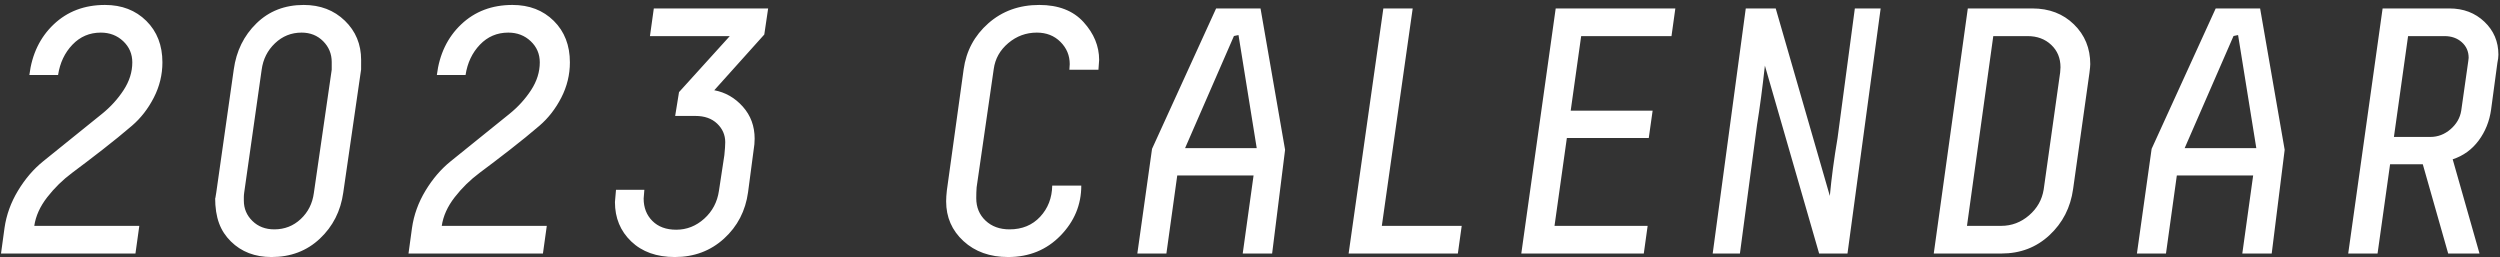 <svg viewBox="0 0 457 47"
 xmlns="http://www.w3.org/2000/svg"
 xmlns:xlink="http://www.w3.org/1999/xlink"
>
<rect x="0" y="0" width="457" height="47" fill="#333333" stroke="none"/>
<path fill-rule="evenodd"  fill="rgb(255, 255, 255)"
 d="M456.518,11.519 L455.371,20.032 C455.075,22.166 454.316,24.054 453.094,25.697 C451.871,27.340 450.290,28.481 448.351,29.121 L453.253,46.344 L447.528,46.344 L442.885,30.024 L436.908,30.024 L434.617,46.344 L429.253,46.344 L435.541,1.544 L447.756,1.544 C450.314,1.544 452.445,2.355 454.151,3.976 C455.856,5.598 456.709,7.603 456.709,9.992 C456.709,10.416 456.645,10.925 456.518,11.519 ZM450.021,7.720 C449.189,6.974 448.133,6.600 446.853,6.600 L440.197,6.600 L437.609,25.032 L444.273,25.032 C445.640,25.032 446.868,24.563 447.958,23.624 C449.047,22.685 449.698,21.554 449.912,20.230 L451.141,11.593 C451.141,11.593 451.162,11.443 451.205,11.144 C451.247,10.846 451.269,10.654 451.269,10.568 C451.269,9.416 450.853,8.467 450.021,7.720 ZM409.893,46.344 L411.877,32.072 L397.925,32.072 L395.941,46.344 L390.629,46.344 L393.317,27.208 L405.029,1.544 L413.149,1.544 L417.637,27.380 L415.269,46.344 L409.893,46.344 ZM409.122,6.409 L408.288,6.581 L399.355,27.080 L412.453,27.080 L409.122,6.409 ZM378.962,34.559 C378.494,37.933 377.057,40.740 374.653,42.982 C372.248,45.224 369.322,46.344 365.875,46.344 L353.491,46.344 L359.716,1.544 L371.517,1.544 C374.595,1.544 377.128,2.515 379.116,4.456 C381.104,6.398 382.099,8.819 382.099,11.720 C382.099,12.018 382.049,12.551 381.951,13.317 L378.962,34.559 ZM374.963,8.200 C373.832,7.134 372.392,6.600 370.643,6.600 L364.371,6.600 L359.563,41.288 L365.810,41.288 C367.722,41.288 369.422,40.648 370.910,39.368 C372.397,38.088 373.289,36.510 373.587,34.632 L376.595,13.256 C376.637,12.830 376.659,12.510 376.659,12.296 C376.659,10.632 376.093,9.267 374.963,8.200 ZM332.537,46.344 L322.623,11.998 C322.169,16.112 321.691,19.716 321.187,22.811 L318.058,46.344 L313.081,46.344 L319.125,1.544 L324.601,1.544 L334.493,35.811 C334.790,32.560 335.261,29.034 335.905,25.233 L339.065,1.544 L343.783,1.544 L337.721,46.344 L332.537,46.344 ZM289.037,6.600 L287.123,20.232 L302.099,20.232 L301.395,25.224 L286.421,25.224 L284.165,41.288 L301.189,41.288 L300.485,46.344 L278.093,46.344 L284.381,1.544 L306.253,1.544 L305.549,6.600 L289.037,6.600 ZM266.496,46.344 L246.528,46.344 L252.877,1.544 L258.240,1.544 L252.599,41.288 L267.200,41.288 L266.496,46.344 ZM227.169,46.344 L229.153,32.072 L215.201,32.072 L213.217,46.344 L207.905,46.344 L210.593,27.208 L222.305,1.544 L230.425,1.544 L234.913,27.380 L232.545,46.344 L227.169,46.344 ZM226.398,6.409 L225.564,6.581 L216.631,27.080 L229.729,27.080 L226.398,6.409 ZM195.483,12.744 C195.525,12.232 195.547,11.891 195.547,11.720 C195.547,10.142 194.981,8.787 193.851,7.656 C192.720,6.526 191.280,5.960 189.531,5.960 C187.567,5.960 185.828,6.600 184.313,7.880 C182.797,9.160 181.912,10.739 181.656,12.616 L178.527,34.240 C178.481,34.838 178.459,35.500 178.459,36.226 C178.459,37.892 179.024,39.259 180.155,40.327 C181.285,41.395 182.747,41.928 184.539,41.928 C186.843,41.928 188.709,41.160 190.139,39.624 C191.568,38.088 192.304,36.190 192.347,33.928 L197.659,33.928 C197.659,37.427 196.389,40.478 193.851,43.080 C191.312,45.683 188.123,46.984 184.283,46.984 C180.955,46.984 178.235,46.014 176.123,44.072 C174.011,42.131 172.955,39.710 172.955,36.808 C172.955,36.254 172.997,35.592 173.083,34.824 L176.154,12.680 C176.623,9.310 178.127,6.504 180.666,4.264 C183.205,2.024 186.309,0.904 189.979,0.904 C193.477,0.904 196.176,1.950 198.075,4.040 C199.973,6.131 200.923,8.435 200.923,10.952 L200.795,12.744 L195.483,12.744 ZM130.568,16.496 C132.605,16.879 134.344,17.878 135.786,19.492 C137.228,21.106 137.949,23.060 137.949,25.354 C137.949,26.034 137.887,26.713 137.768,27.393 L136.745,35.137 C136.277,38.553 134.811,41.381 132.346,43.622 C129.880,45.864 126.883,46.984 123.357,46.984 C120.029,46.984 117.372,46.035 115.389,44.136 C113.405,42.238 112.412,39.838 112.412,36.936 L112.605,34.696 L117.788,34.696 C117.702,35.550 117.660,36.083 117.660,36.296 C117.660,37.960 118.194,39.326 119.260,40.392 C120.327,41.459 121.778,41.992 123.613,41.992 C125.533,41.992 127.238,41.320 128.732,39.976 C130.225,38.632 131.122,36.936 131.421,34.888 L132.413,28.364 C132.518,27.340 132.573,26.550 132.573,25.995 C132.573,24.672 132.081,23.541 131.100,22.602 C130.118,21.664 128.797,21.194 127.133,21.194 L123.421,21.194 L124.125,16.840 L133.405,6.600 L118.812,6.600 L119.517,1.544 L140.417,1.544 L139.712,6.312 L130.568,16.496 ZM98.611,22.983 C96.994,24.371 95.201,25.829 93.233,27.359 C91.265,28.889 89.417,30.297 87.690,31.581 C85.962,32.866 84.440,34.355 83.123,36.049 C81.806,37.743 81.016,39.490 80.753,41.288 L99.953,41.288 L99.249,46.344 L74.673,46.344 L75.313,41.672 C75.654,39.283 76.475,37.011 77.777,34.856 C79.078,32.702 80.610,30.914 82.372,29.492 C84.134,28.070 85.972,26.588 87.884,25.046 C89.796,23.504 91.542,22.096 93.122,20.822 C94.701,19.548 96.021,18.098 97.082,16.472 C98.142,14.846 98.673,13.155 98.673,11.400 C98.673,9.864 98.118,8.574 97.009,7.528 C95.899,6.483 94.534,5.960 92.913,5.960 C90.865,5.960 89.137,6.696 87.729,8.168 C86.321,9.640 85.446,11.486 85.105,13.704 L79.857,13.704 C80.326,9.907 81.809,6.824 84.305,4.456 C86.801,2.088 89.926,0.904 93.681,0.904 C96.753,0.904 99.270,1.875 101.233,3.816 C103.195,5.758 104.177,8.286 104.177,11.400 C104.177,13.656 103.653,15.804 102.607,17.843 C101.560,19.882 100.228,21.595 98.611,22.983 ZM62.747,35.217 C62.275,38.585 60.850,41.389 58.471,43.627 C56.092,45.865 53.145,46.984 49.630,46.984 C46.600,46.984 44.126,46.035 42.206,44.136 C40.286,42.238 39.326,39.859 39.326,36.1 C39.326,36.619 39.396,36.004 39.538,35.156 L42.732,12.700 C43.196,9.324 44.578,6.514 46.878,4.270 C49.178,2.026 52.058,0.904 55.518,0.904 C58.547,0.904 61.054,1.864 63.038,3.784 C65.022,5.704 66.014,8.094 66.014,10.952 C66.014,11.340 66.012,11.922 66.010,12.698 L62.747,35.217 ZM59.069,7.530 C58.023,6.484 56.711,5.960 55.131,5.960 C53.253,5.960 51.631,6.611 50.265,7.912 C48.899,9.213 48.088,10.823 47.832,12.743 L44.638,35.208 C44.595,35.507 44.574,35.774 44.574,36.008 C44.574,36.243 44.574,36.467 44.574,36.680 C44.574,38.131 45.096,39.368 46.142,40.392 C47.187,41.416 48.520,41.928 50.142,41.928 C52.019,41.928 53.630,41.299 54.974,40.040 C56.318,38.782 57.118,37.192 57.374,35.272 L60.637,12.753 C60.637,12.326 60.638,11.856 60.638,11.343 C60.638,9.848 60.115,8.577 59.069,7.530 ZM24.123,22.983 C22.506,24.371 20.713,25.829 18.745,27.359 C16.777,28.889 14.929,30.297 13.202,31.581 C11.474,32.866 9.952,34.355 8.635,36.049 C7.318,37.743 6.528,39.490 6.265,41.288 L25.465,41.288 L24.761,46.344 L0.185,46.344 L0.825,41.672 C1.166,39.283 1.987,37.011 3.289,34.856 C4.590,32.702 6.122,30.914 7.884,29.492 C9.646,28.070 11.484,26.588 13.396,25.046 C15.308,23.504 17.054,22.096 18.634,20.822 C20.213,19.548 21.533,18.098 22.594,16.472 C23.654,14.846 24.185,13.155 24.185,11.400 C24.185,9.864 23.630,8.574 22.521,7.528 C21.411,6.483 20.046,5.960 18.425,5.960 C16.377,5.960 14.649,6.696 13.241,8.168 C11.833,9.640 10.958,11.486 10.617,13.704 L5.369,13.704 C5.838,9.907 7.321,6.824 9.817,4.456 C12.313,2.088 15.438,0.904 19.193,0.904 C22.265,0.904 24.782,1.875 26.745,3.816 C28.707,5.758 29.689,8.286 29.689,11.400 C29.689,13.656 29.165,15.804 28.119,17.843 C27.072,19.882 25.740,21.595 24.123,22.983 Z"/>
</svg>